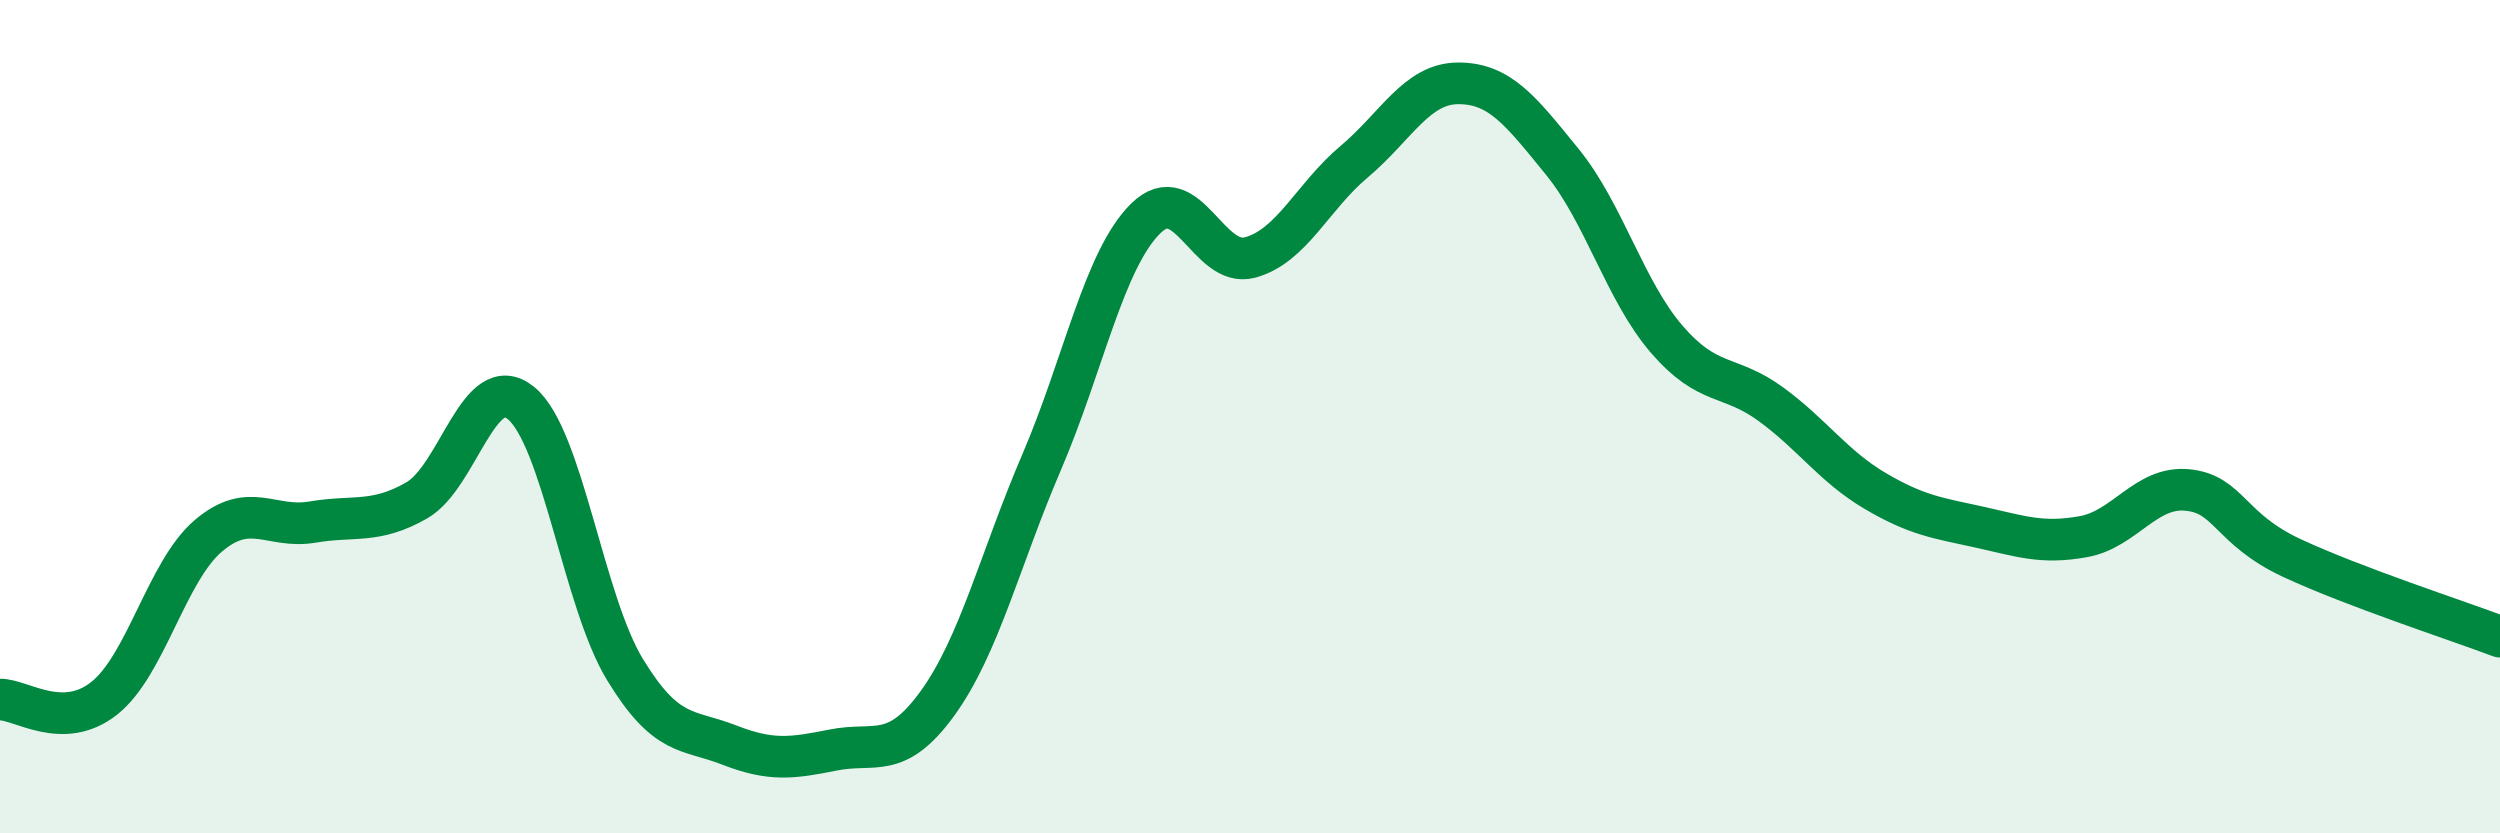 
    <svg width="60" height="20" viewBox="0 0 60 20" xmlns="http://www.w3.org/2000/svg">
      <path
        d="M 0,16.79 C 0.5,16.78 1.5,17.55 2.5,16.76 C 3.5,15.97 4,13.71 5,12.86 C 6,12.01 6.5,12.7 7.5,12.53 C 8.5,12.36 9,12.58 10,12.01 C 11,11.44 11.5,8.86 12.5,9.67 C 13.5,10.48 14,14.43 15,16.07 C 16,17.71 16.5,17.49 17.5,17.88 C 18.5,18.27 19,18.2 20,18 C 21,17.8 21.5,18.26 22.5,16.88 C 23.5,15.5 24,13.42 25,11.09 C 26,8.76 26.5,6.22 27.5,5.24 C 28.5,4.26 29,6.45 30,6.18 C 31,5.91 31.5,4.72 32.5,3.88 C 33.5,3.04 34,2 35,2 C 36,2 36.5,2.66 37.5,3.89 C 38.5,5.12 39,6.98 40,8.14 C 41,9.3 41.5,8.97 42.5,9.7 C 43.5,10.43 44,11.19 45,11.78 C 46,12.37 46.5,12.43 47.5,12.65 C 48.5,12.87 49,13.06 50,12.88 C 51,12.7 51.5,11.66 52.5,11.76 C 53.5,11.86 53.5,12.69 55,13.39 C 56.5,14.09 59,14.9 60,15.28L60 20L0 20Z"
        fill="#008740"
        opacity="0.1"
        stroke-linecap="round"
        stroke-linejoin="round"
      />
      <path
        d="M 0,16.79 C 0.5,16.78 1.5,17.55 2.5,16.76 C 3.5,15.97 4,13.71 5,12.86 C 6,12.01 6.5,12.7 7.5,12.53 C 8.5,12.36 9,12.58 10,12.01 C 11,11.44 11.5,8.86 12.5,9.67 C 13.5,10.48 14,14.43 15,16.07 C 16,17.71 16.5,17.49 17.5,17.88 C 18.5,18.27 19,18.2 20,18 C 21,17.8 21.5,18.26 22.5,16.88 C 23.5,15.5 24,13.42 25,11.09 C 26,8.76 26.5,6.22 27.5,5.24 C 28.5,4.26 29,6.45 30,6.18 C 31,5.91 31.5,4.72 32.5,3.88 C 33.5,3.04 34,2 35,2 C 36,2 36.5,2.66 37.5,3.89 C 38.5,5.12 39,6.98 40,8.14 C 41,9.3 41.5,8.97 42.5,9.7 C 43.5,10.43 44,11.19 45,11.78 C 46,12.37 46.5,12.43 47.5,12.65 C 48.5,12.87 49,13.06 50,12.88 C 51,12.7 51.5,11.66 52.5,11.76 C 53.5,11.86 53.5,12.69 55,13.39 C 56.5,14.09 59,14.9 60,15.28"
        stroke="#008740"
        stroke-width="1"
        fill="none"
        stroke-linecap="round"
        stroke-linejoin="round"
      />
    </svg>
  